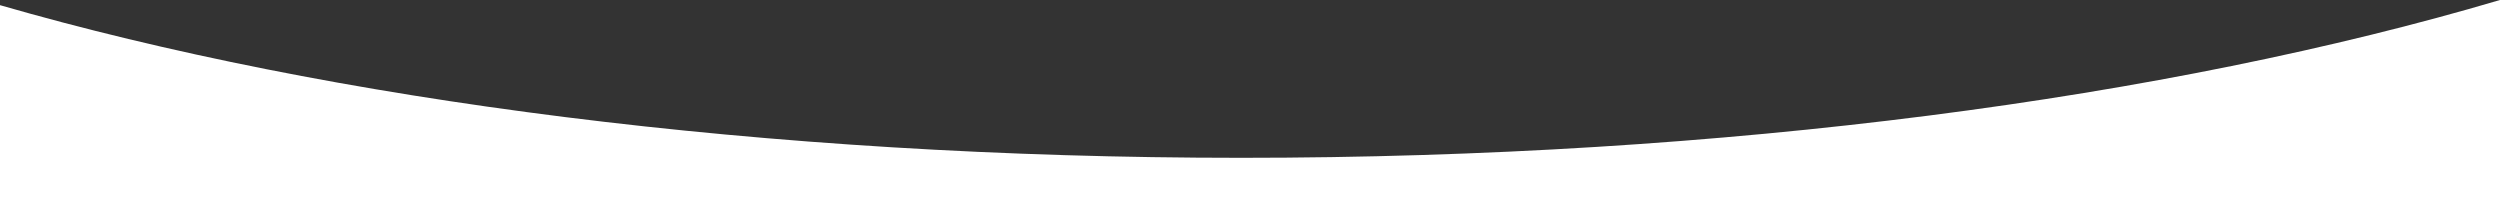 <?xml version="1.0" encoding="UTF-8"?>
<svg id="Layer_1" xmlns="http://www.w3.org/2000/svg" version="1.1" viewBox="0 0 1600 136">
  <rect x="0" y="0" width="1600" height="136" fill="#333333" stroke="none"/>
  <!-- Generator: Adobe Illustrator 29.3.1, SVG Export Plug-In . SVG Version: 2.1.0 Build 151)  -->
  <defs>
    <style>
      .st0 {
        fill: #fff;
      }
    </style>
  </defs>
  <path class="st0" d="M1600,136V0c-212.1,62.7-495,101-805.7,101h0C489.2,101,210.8,64.1,0,3.3v132.6h1600Z"/>
</svg>
